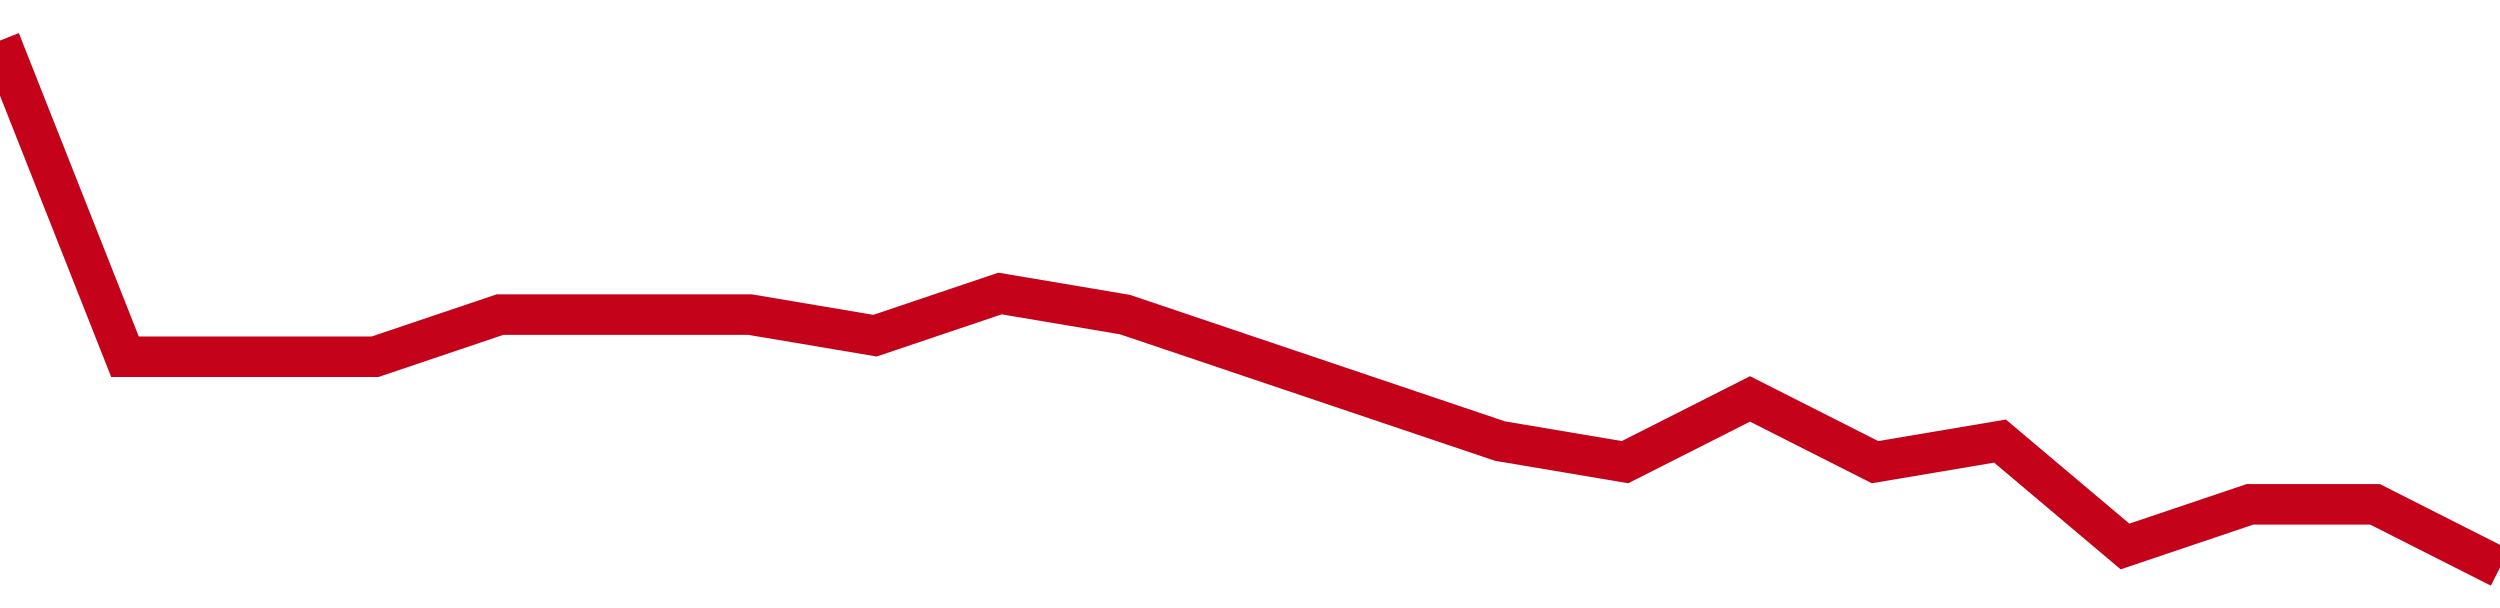 <!-- Generated with https://github.com/jxxe/sparkline/ --><svg viewBox="0 0 185 45" class="sparkline" xmlns="http://www.w3.org/2000/svg"><path class="sparkline--fill" d="M 0 3 L 0 3 L 9.25 26.4 L 18.5 26.4 L 27.75 26.4 L 37 23.28 L 46.25 23.28 L 55.5 23.28 L 64.75 24.84 L 74 21.72 L 83.25 23.28 L 92.5 26.4 L 101.75 29.52 L 111 32.64 L 120.25 34.2 L 129.5 29.52 L 138.75 34.2 L 148 32.64 L 157.25 40.44 L 166.5 37.32 L 175.75 37.32 L 185 42 V 45 L 0 45 Z" stroke="none" fill="none" ></path><path class="sparkline--line" d="M 0 3 L 0 3 L 9.25 26.4 L 18.5 26.4 L 27.75 26.4 L 37 23.28 L 46.25 23.28 L 55.5 23.28 L 64.75 24.84 L 74 21.72 L 83.25 23.28 L 92.5 26.4 L 101.75 29.52 L 111 32.64 L 120.25 34.2 L 129.5 29.52 L 138.75 34.2 L 148 32.64 L 157.25 40.44 L 166.5 37.32 L 175.75 37.32 L 185 42" fill="none" stroke-width="3" stroke="#C4021A" ></path></svg>